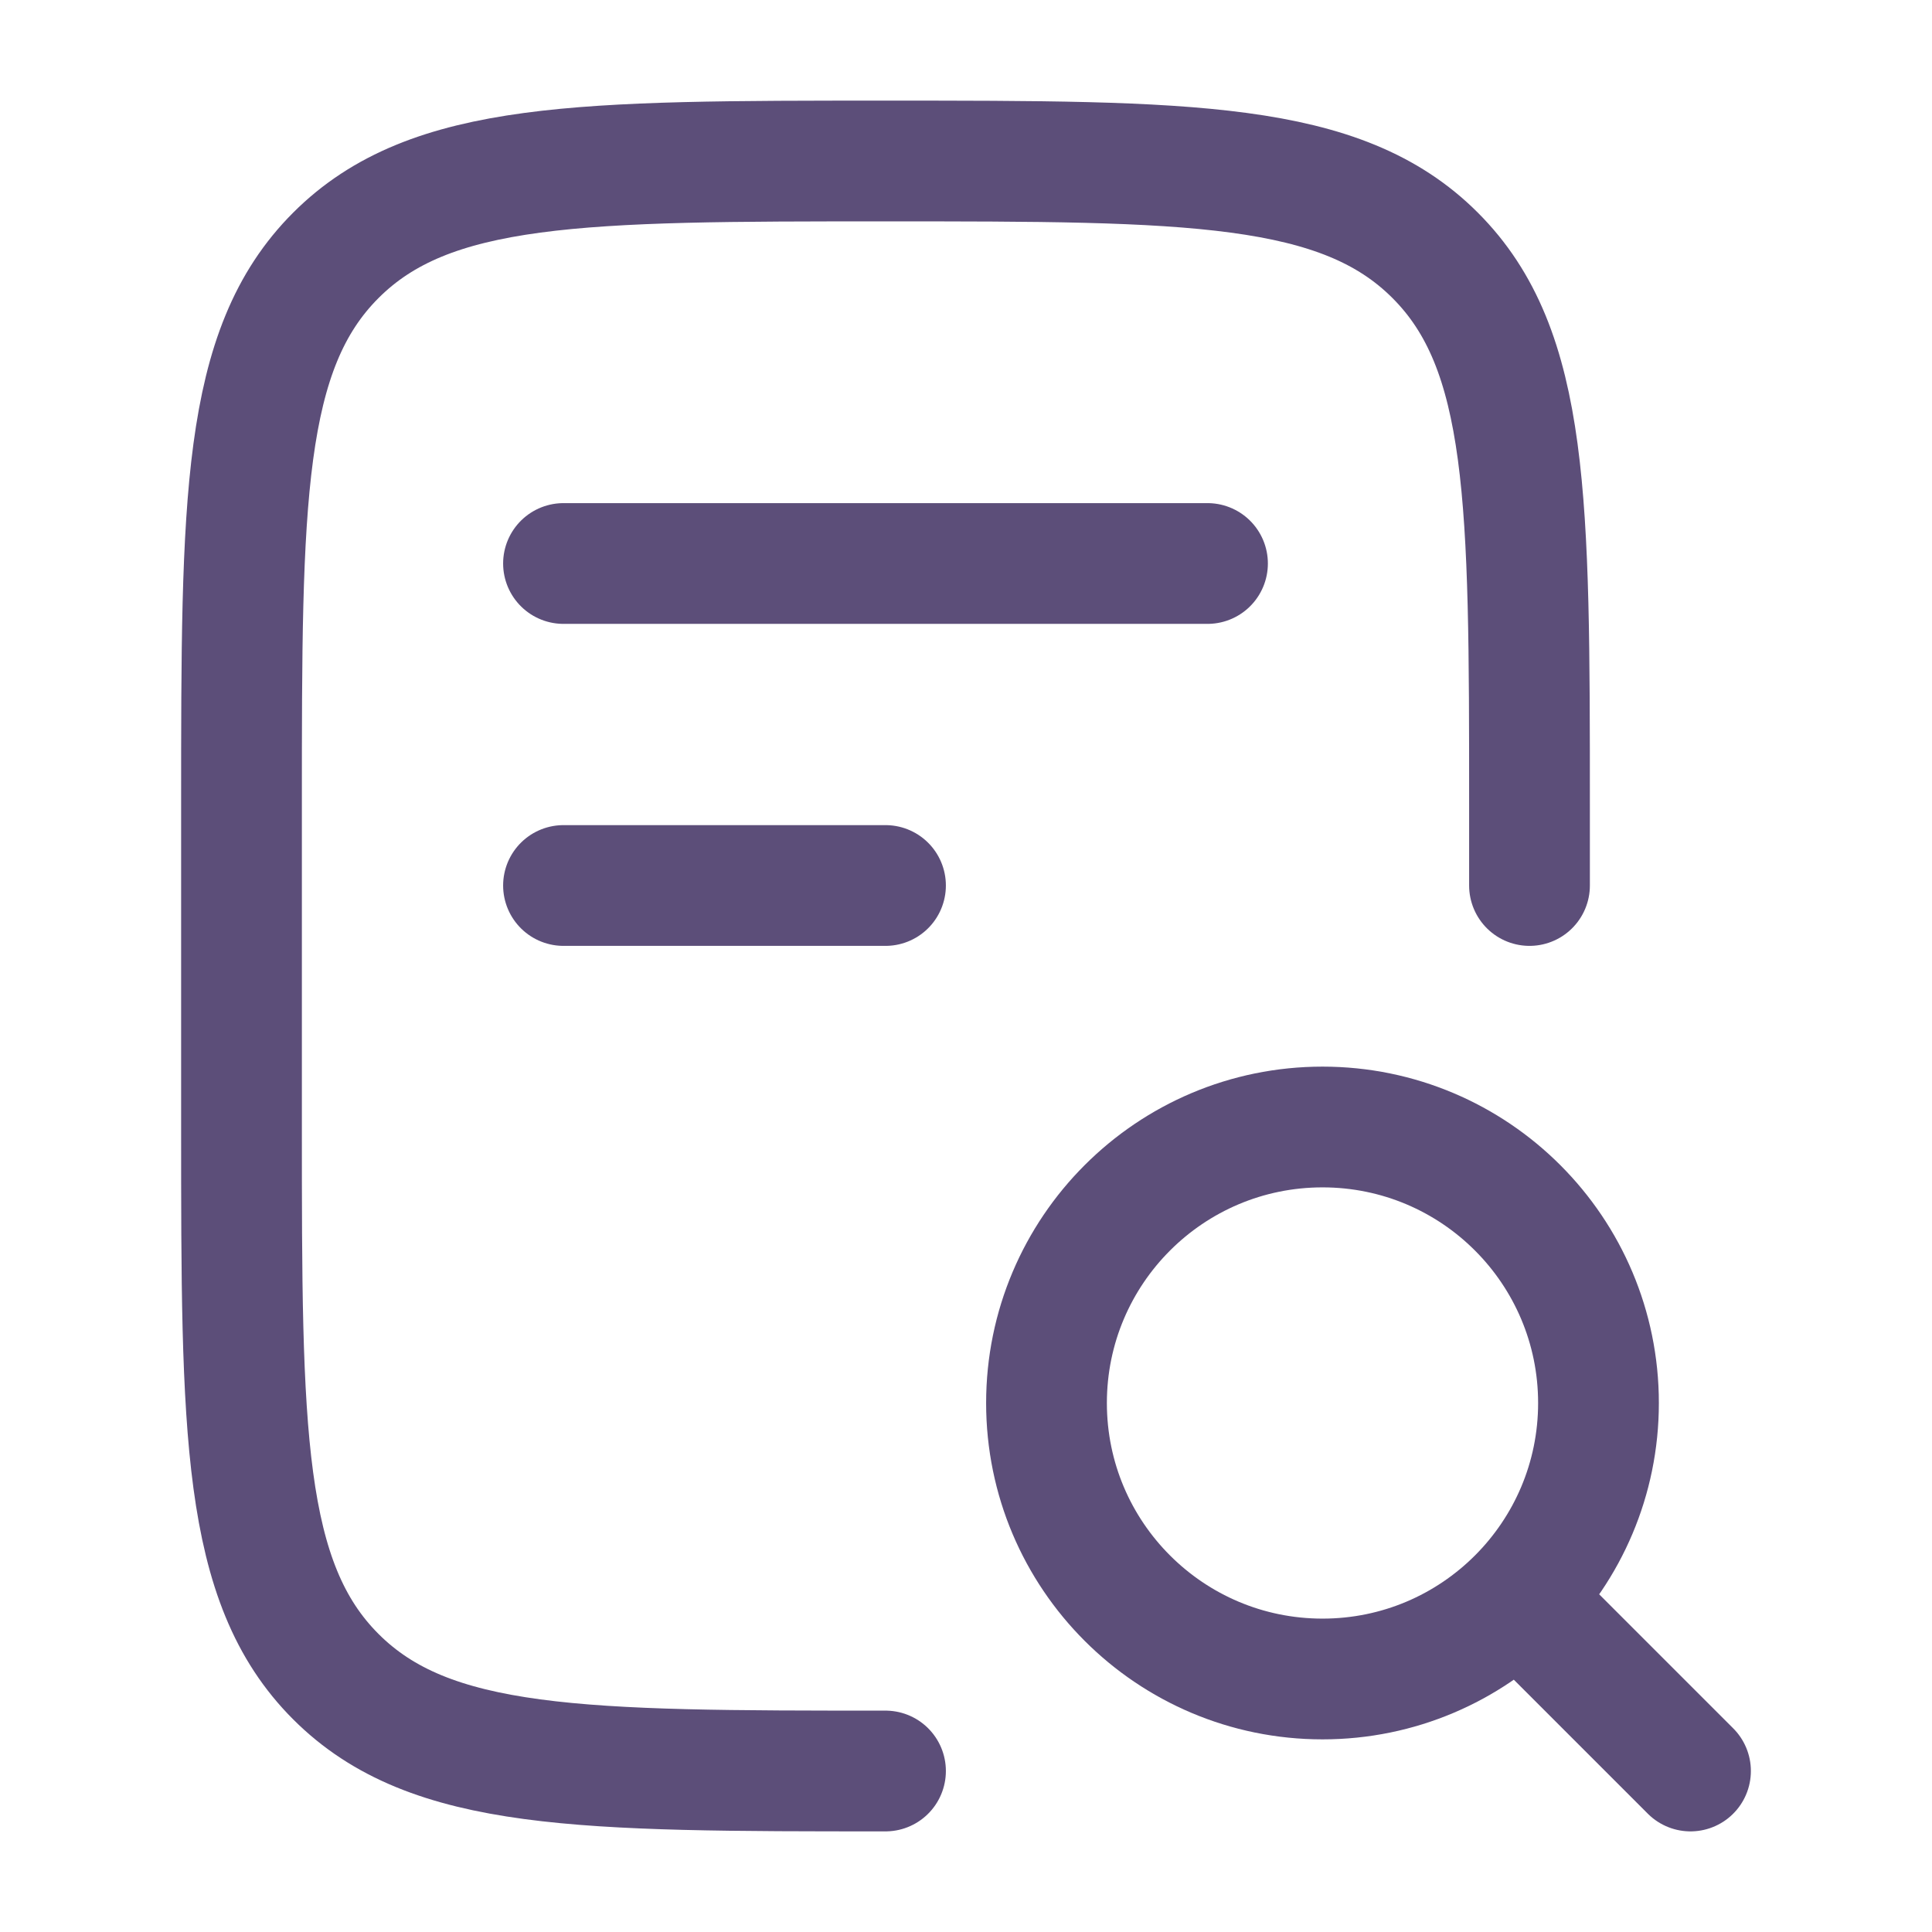 <svg width="24" height="24" viewBox="0 0 24 24" fill="none" xmlns="http://www.w3.org/2000/svg">
<path d="M19 11V10C19 6.229 19 4.343 17.828 3.172C16.657 2 14.771 2 11 2C7.229 2 5.343 2 4.172 3.172C3 4.343 3 6.229 3 10V14C3 17.771 3 19.657 4.172 20.828C5.343 22 7.229 22 11 22" stroke="#5C4E79" stroke-width="1.5" stroke-linecap="round" stroke-linejoin="round"/>
<path d="M21 22L19.286 20.286M19.857 17.429C19.857 19.322 18.322 20.857 16.429 20.857C14.535 20.857 13 19.322 13 17.429C13 15.535 14.535 14 16.429 14C18.322 14 19.857 15.535 19.857 17.429Z" stroke="#5C4E79" stroke-width="1.5" stroke-linecap="round"/>
<path d="M7 7H15M7 11H11" stroke="#5C4E79" stroke-width="1.5" stroke-linecap="round" stroke-linejoin="round"/>
</svg>
